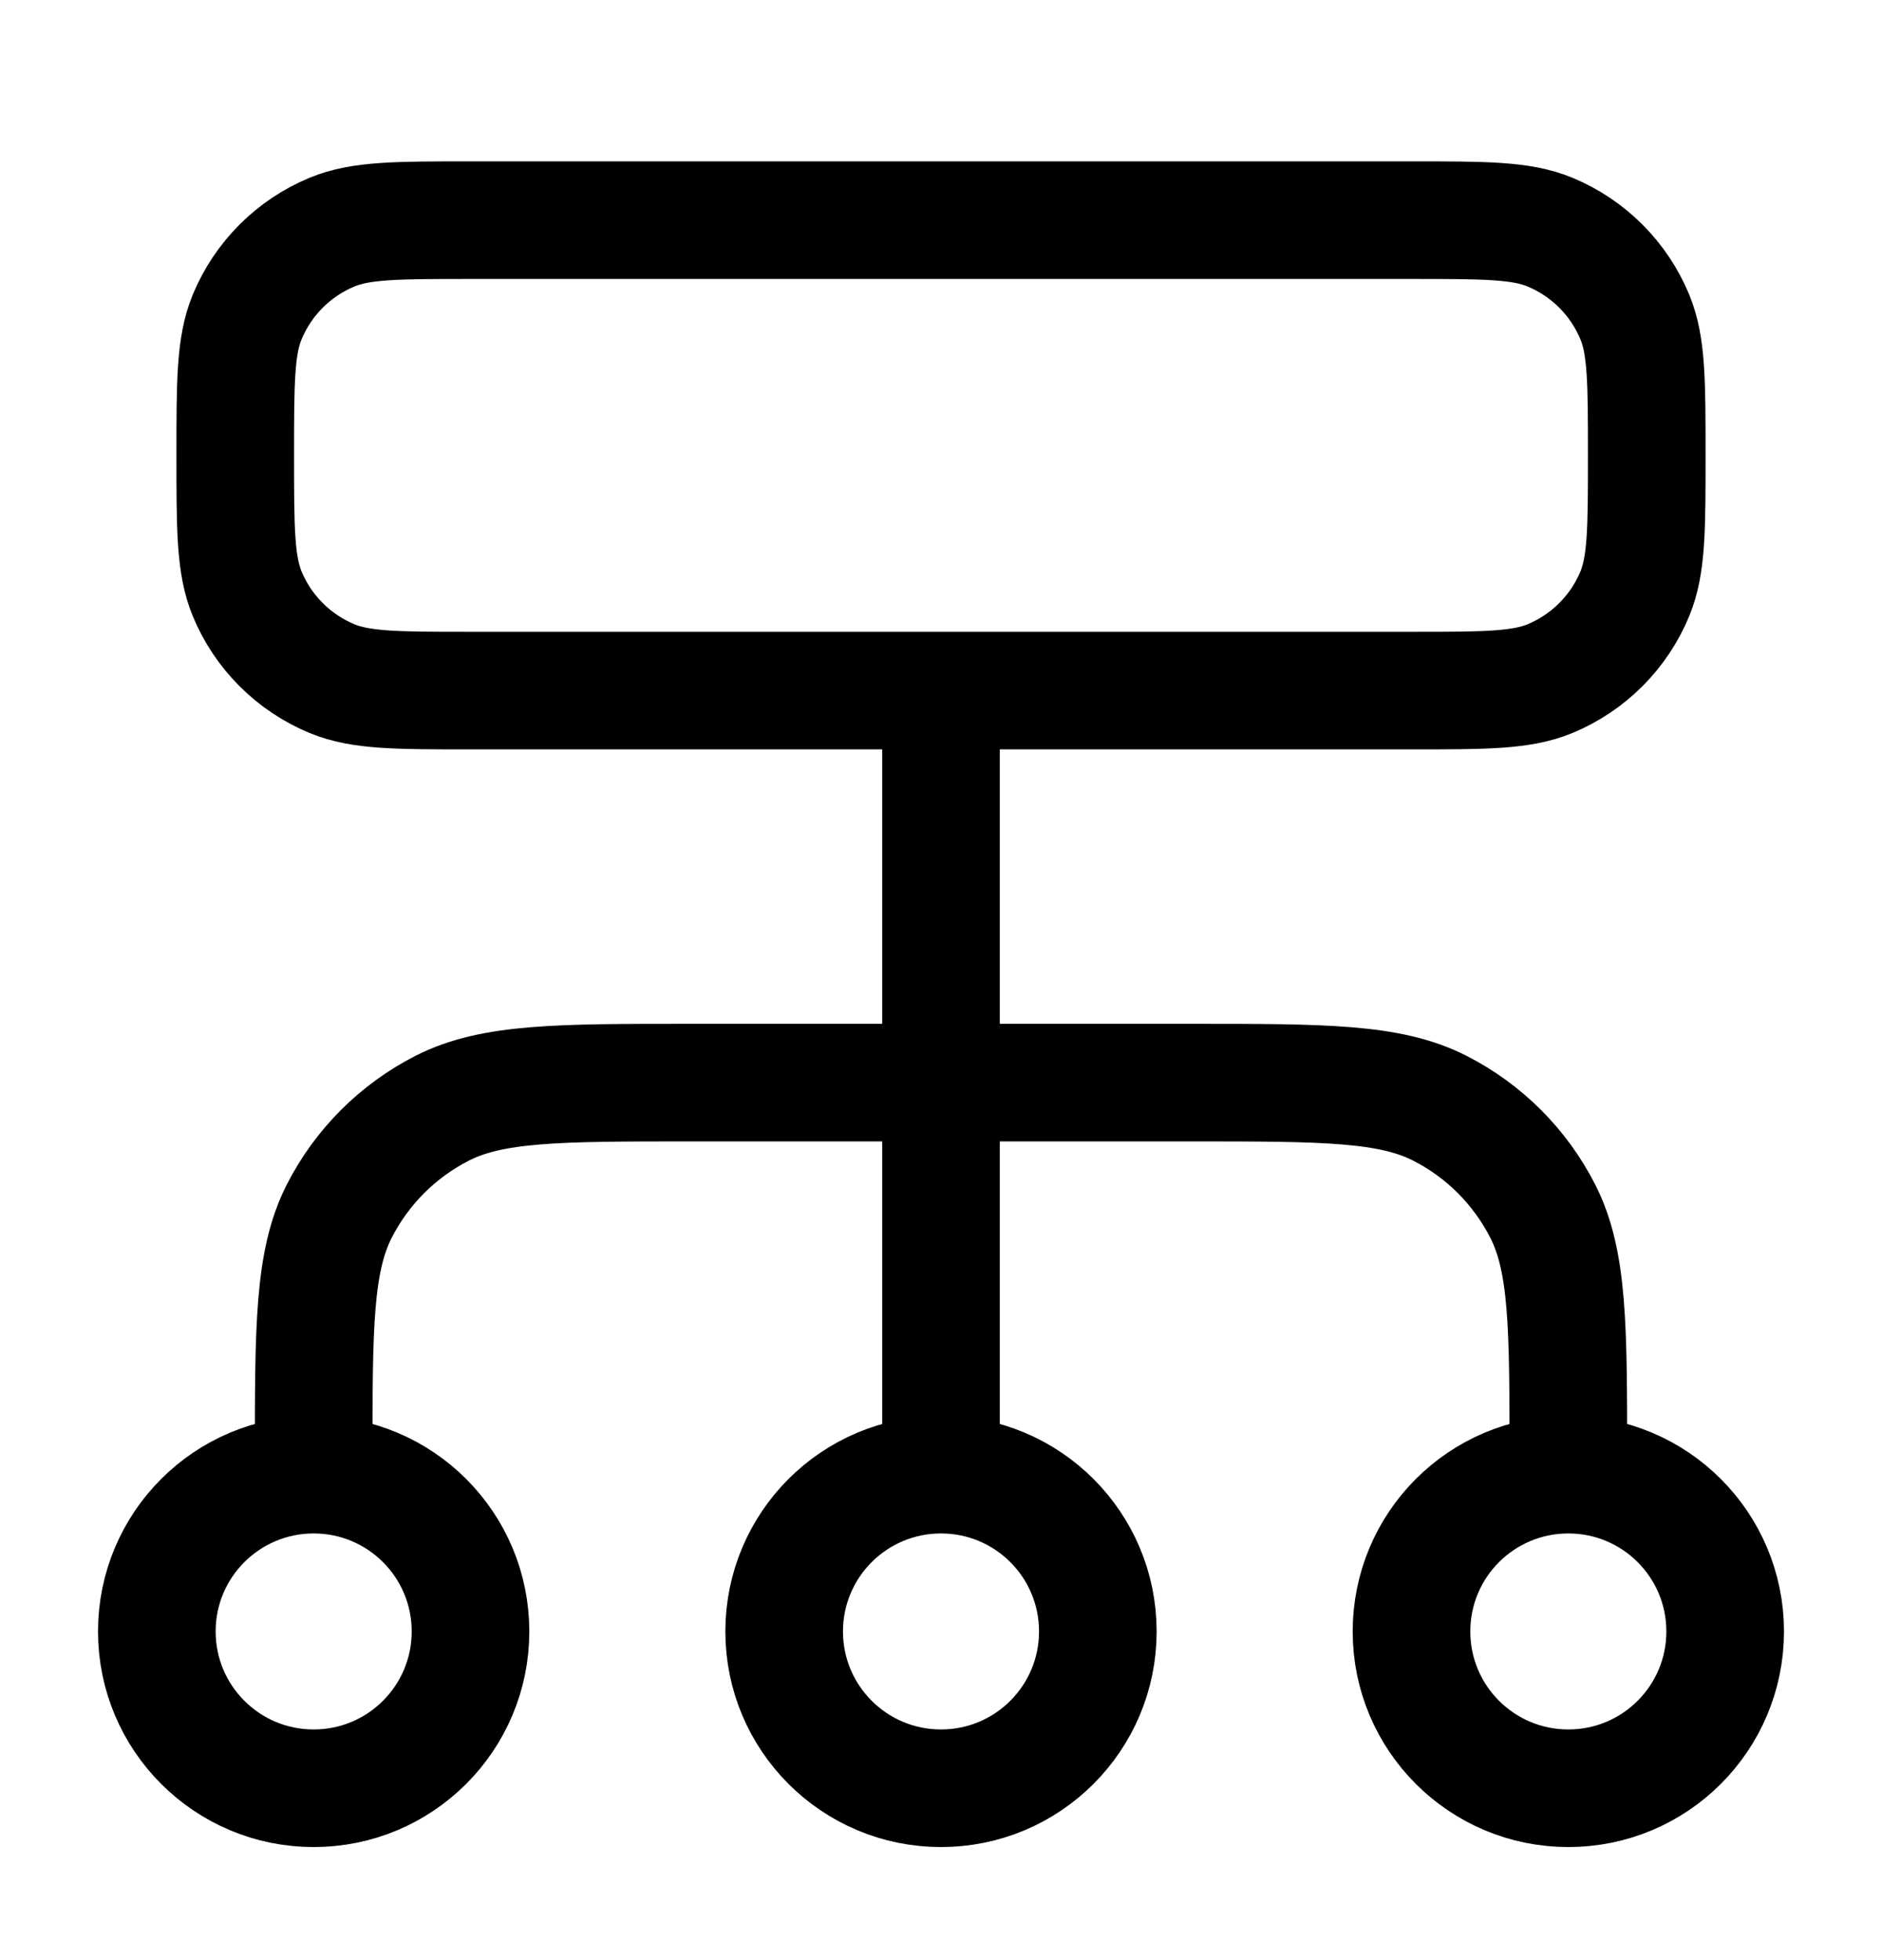 <svg xmlns="http://www.w3.org/2000/svg" viewBox="0 0 24 25" fill="none">
<path d="M4 18.808V18.608C4 16.928 4 16.088 4.327 15.446C4.615 14.882 5.074 14.423 5.638 14.135C6.28 13.808 7.12 13.808 8.8 13.808H15.2C16.88 13.808 17.72 13.808 18.362 14.135C18.927 14.423 19.385 14.882 19.673 15.446C20 16.088 20 16.928 20 18.608V18.808M4 18.808C2.895 18.808 2 19.703 2 20.808C2 21.913 2.895 22.808 4 22.808C5.105 22.808 6 21.913 6 20.808C6 19.703 5.105 18.808 4 18.808ZM20 18.808C18.895 18.808 18 19.703 18 20.808C18 21.913 18.895 22.808 20 22.808C21.105 22.808 22 21.913 22 20.808C22 19.703 21.105 18.808 20 18.808ZM12 18.808C10.895 18.808 10 19.703 10 20.808C10 21.913 10.895 22.808 12 22.808C13.105 22.808 14 21.913 14 20.808C14 19.703 13.105 18.808 12 18.808ZM12 18.808V8.808M6 8.808H18C18.932 8.808 19.398 8.808 19.765 8.656C20.255 8.453 20.645 8.064 20.848 7.573C21 7.206 21 6.74 21 5.808C21 4.876 21 4.41 20.848 4.043C20.645 3.553 20.255 3.163 19.765 2.96C19.398 2.808 18.932 2.808 18 2.808H6C5.068 2.808 4.602 2.808 4.235 2.96C3.745 3.163 3.355 3.553 3.152 4.043C3 4.41 3 4.876 3 5.808C3 6.74 3 7.206 3.152 7.573C3.355 8.064 3.745 8.453 4.235 8.656C4.602 8.808 5.068 8.808 6 8.808Z" stroke="black" stroke-width="1.5" stroke-linecap="round" stroke-linejoin="round"/>
</svg>
